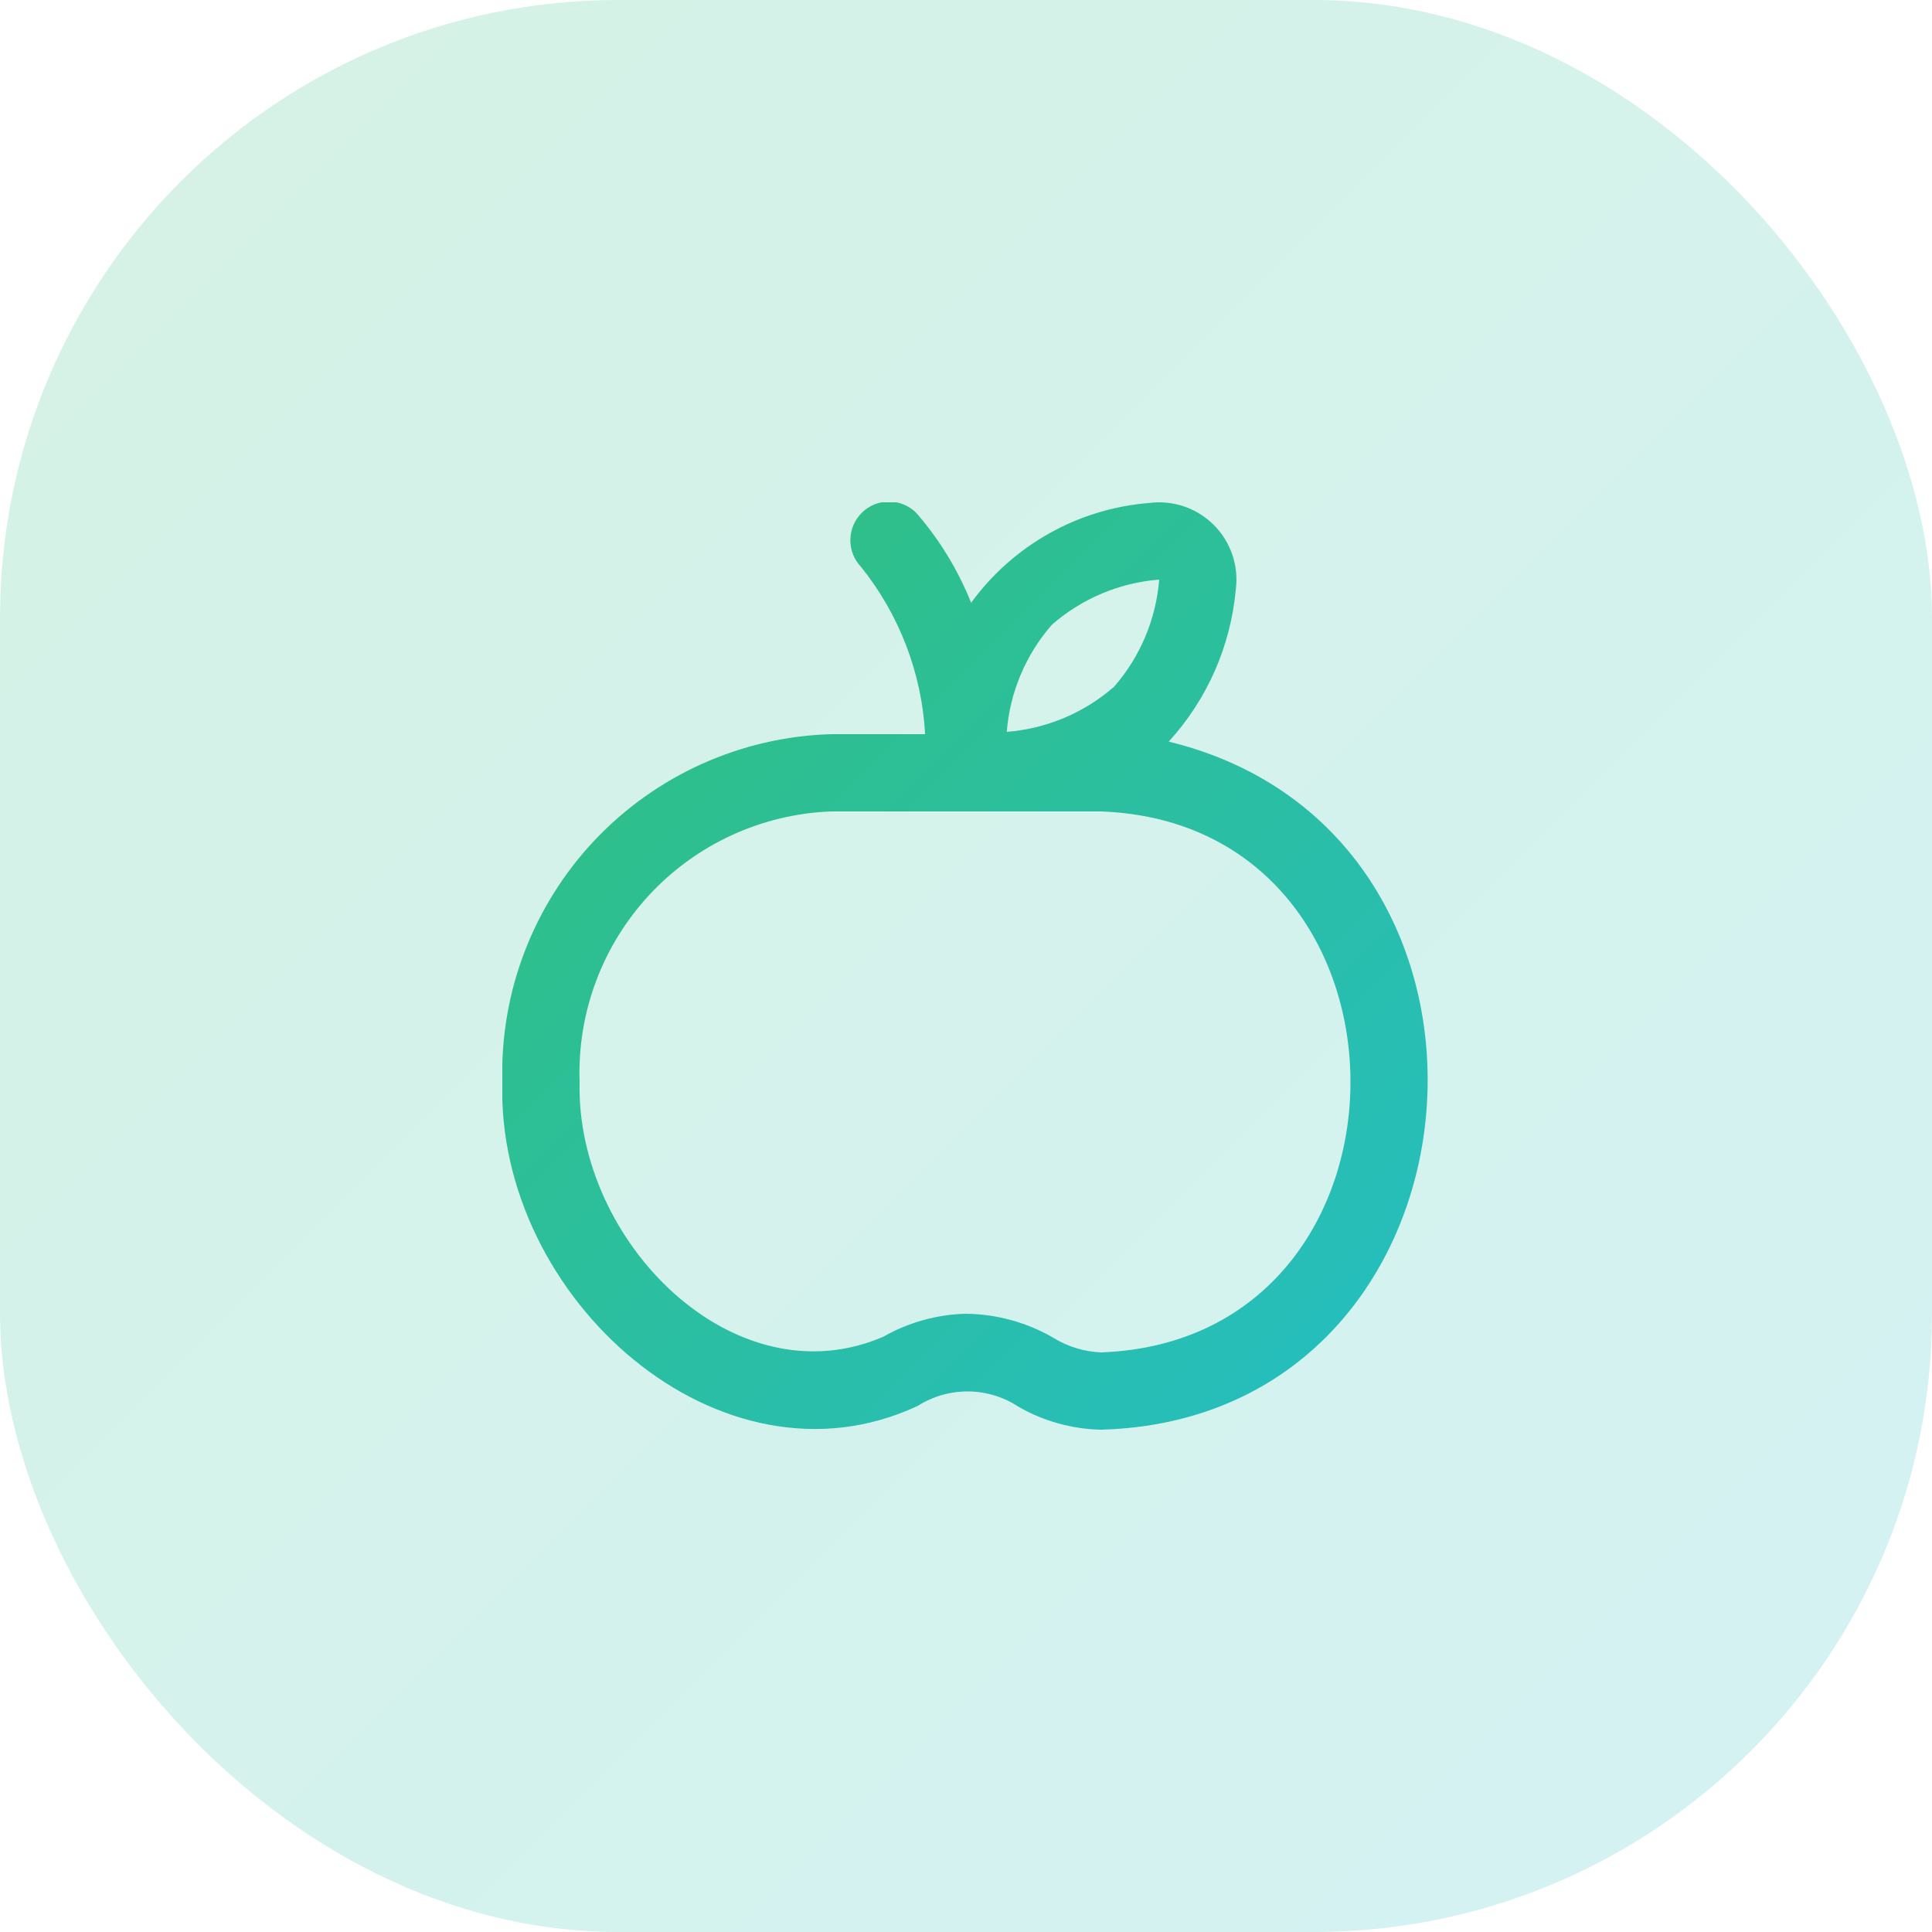 <svg width="50" height="50" viewBox="0 0 50 50" fill="none" xmlns="http://www.w3.org/2000/svg">
<rect width="50" height="50" rx="16" fill="url(#paint0_linear_905_14861)" fill-opacity="0.2"/>
<g clip-path="url(#clip0_905_14861)">
<path d="M30.246 19.193C31.24 18.105 31.85 16.721 31.983 15.253C32.022 14.95 31.99 14.643 31.892 14.354C31.793 14.065 31.63 13.803 31.414 13.587C31.199 13.371 30.936 13.207 30.648 13.108C30.359 13.009 30.052 12.978 29.749 13.016C28.838 13.088 27.954 13.355 27.157 13.802C26.361 14.248 25.67 14.861 25.133 15.6C24.793 14.749 24.312 13.962 23.711 13.271C23.524 13.086 23.273 12.982 23.01 12.981C22.747 12.98 22.494 13.083 22.307 13.267C22.119 13.451 22.012 13.701 22.007 13.964C22.003 14.227 22.102 14.481 22.283 14.671C23.274 15.905 23.855 17.419 23.942 19H21.5C19.181 19.071 16.984 20.058 15.391 21.744C13.798 23.431 12.938 25.681 13 28C12.839 33.6 18.644 38.773 23.75 36.385C24.14 36.137 24.593 36.007 25.055 36.01C25.517 36.014 25.969 36.15 26.355 36.404C27.008 36.781 27.746 36.986 28.5 37C38.764 36.716 40.066 21.582 30.246 19.193ZM27.223 16.168C27.999 15.49 28.973 15.08 30 15C29.918 16.025 29.509 16.997 28.833 17.772C28.057 18.45 27.082 18.86 26.055 18.94C26.136 17.915 26.546 16.942 27.223 16.168ZM28.5 35C28.059 34.983 27.631 34.852 27.256 34.619C26.57 34.222 25.793 34.009 25 34C24.25 34.017 23.515 34.221 22.863 34.593C19.005 36.261 14.9 32.141 15 28C14.938 26.211 15.588 24.47 16.805 23.159C18.023 21.847 19.711 21.071 21.5 21H28.5C37.1 21.321 37.1 34.682 28.5 35Z" fill="url(#paint1_linear_905_14861)"/>
</g>
<defs>
<linearGradient id="paint0_linear_905_14861" x1="0" y1="0" x2="50" y2="50" gradientUnits="userSpaceOnUse">
<stop stop-color="#31BF7D"/>
<stop offset="1" stop-color="#25BEC2"/>
</linearGradient>
<linearGradient id="paint1_linear_905_14861" x1="12.997" y1="12.981" x2="37.015" y2="36.932" gradientUnits="userSpaceOnUse">
<stop stop-color="#31BF7D"/>
<stop offset="1" stop-color="#25BEC2"/>
</linearGradient>
<clipPath id="clip0_905_14861">
<rect width="24" height="24" fill="white" transform="translate(13 13)"/>
</clipPath>
</defs>
</svg>
